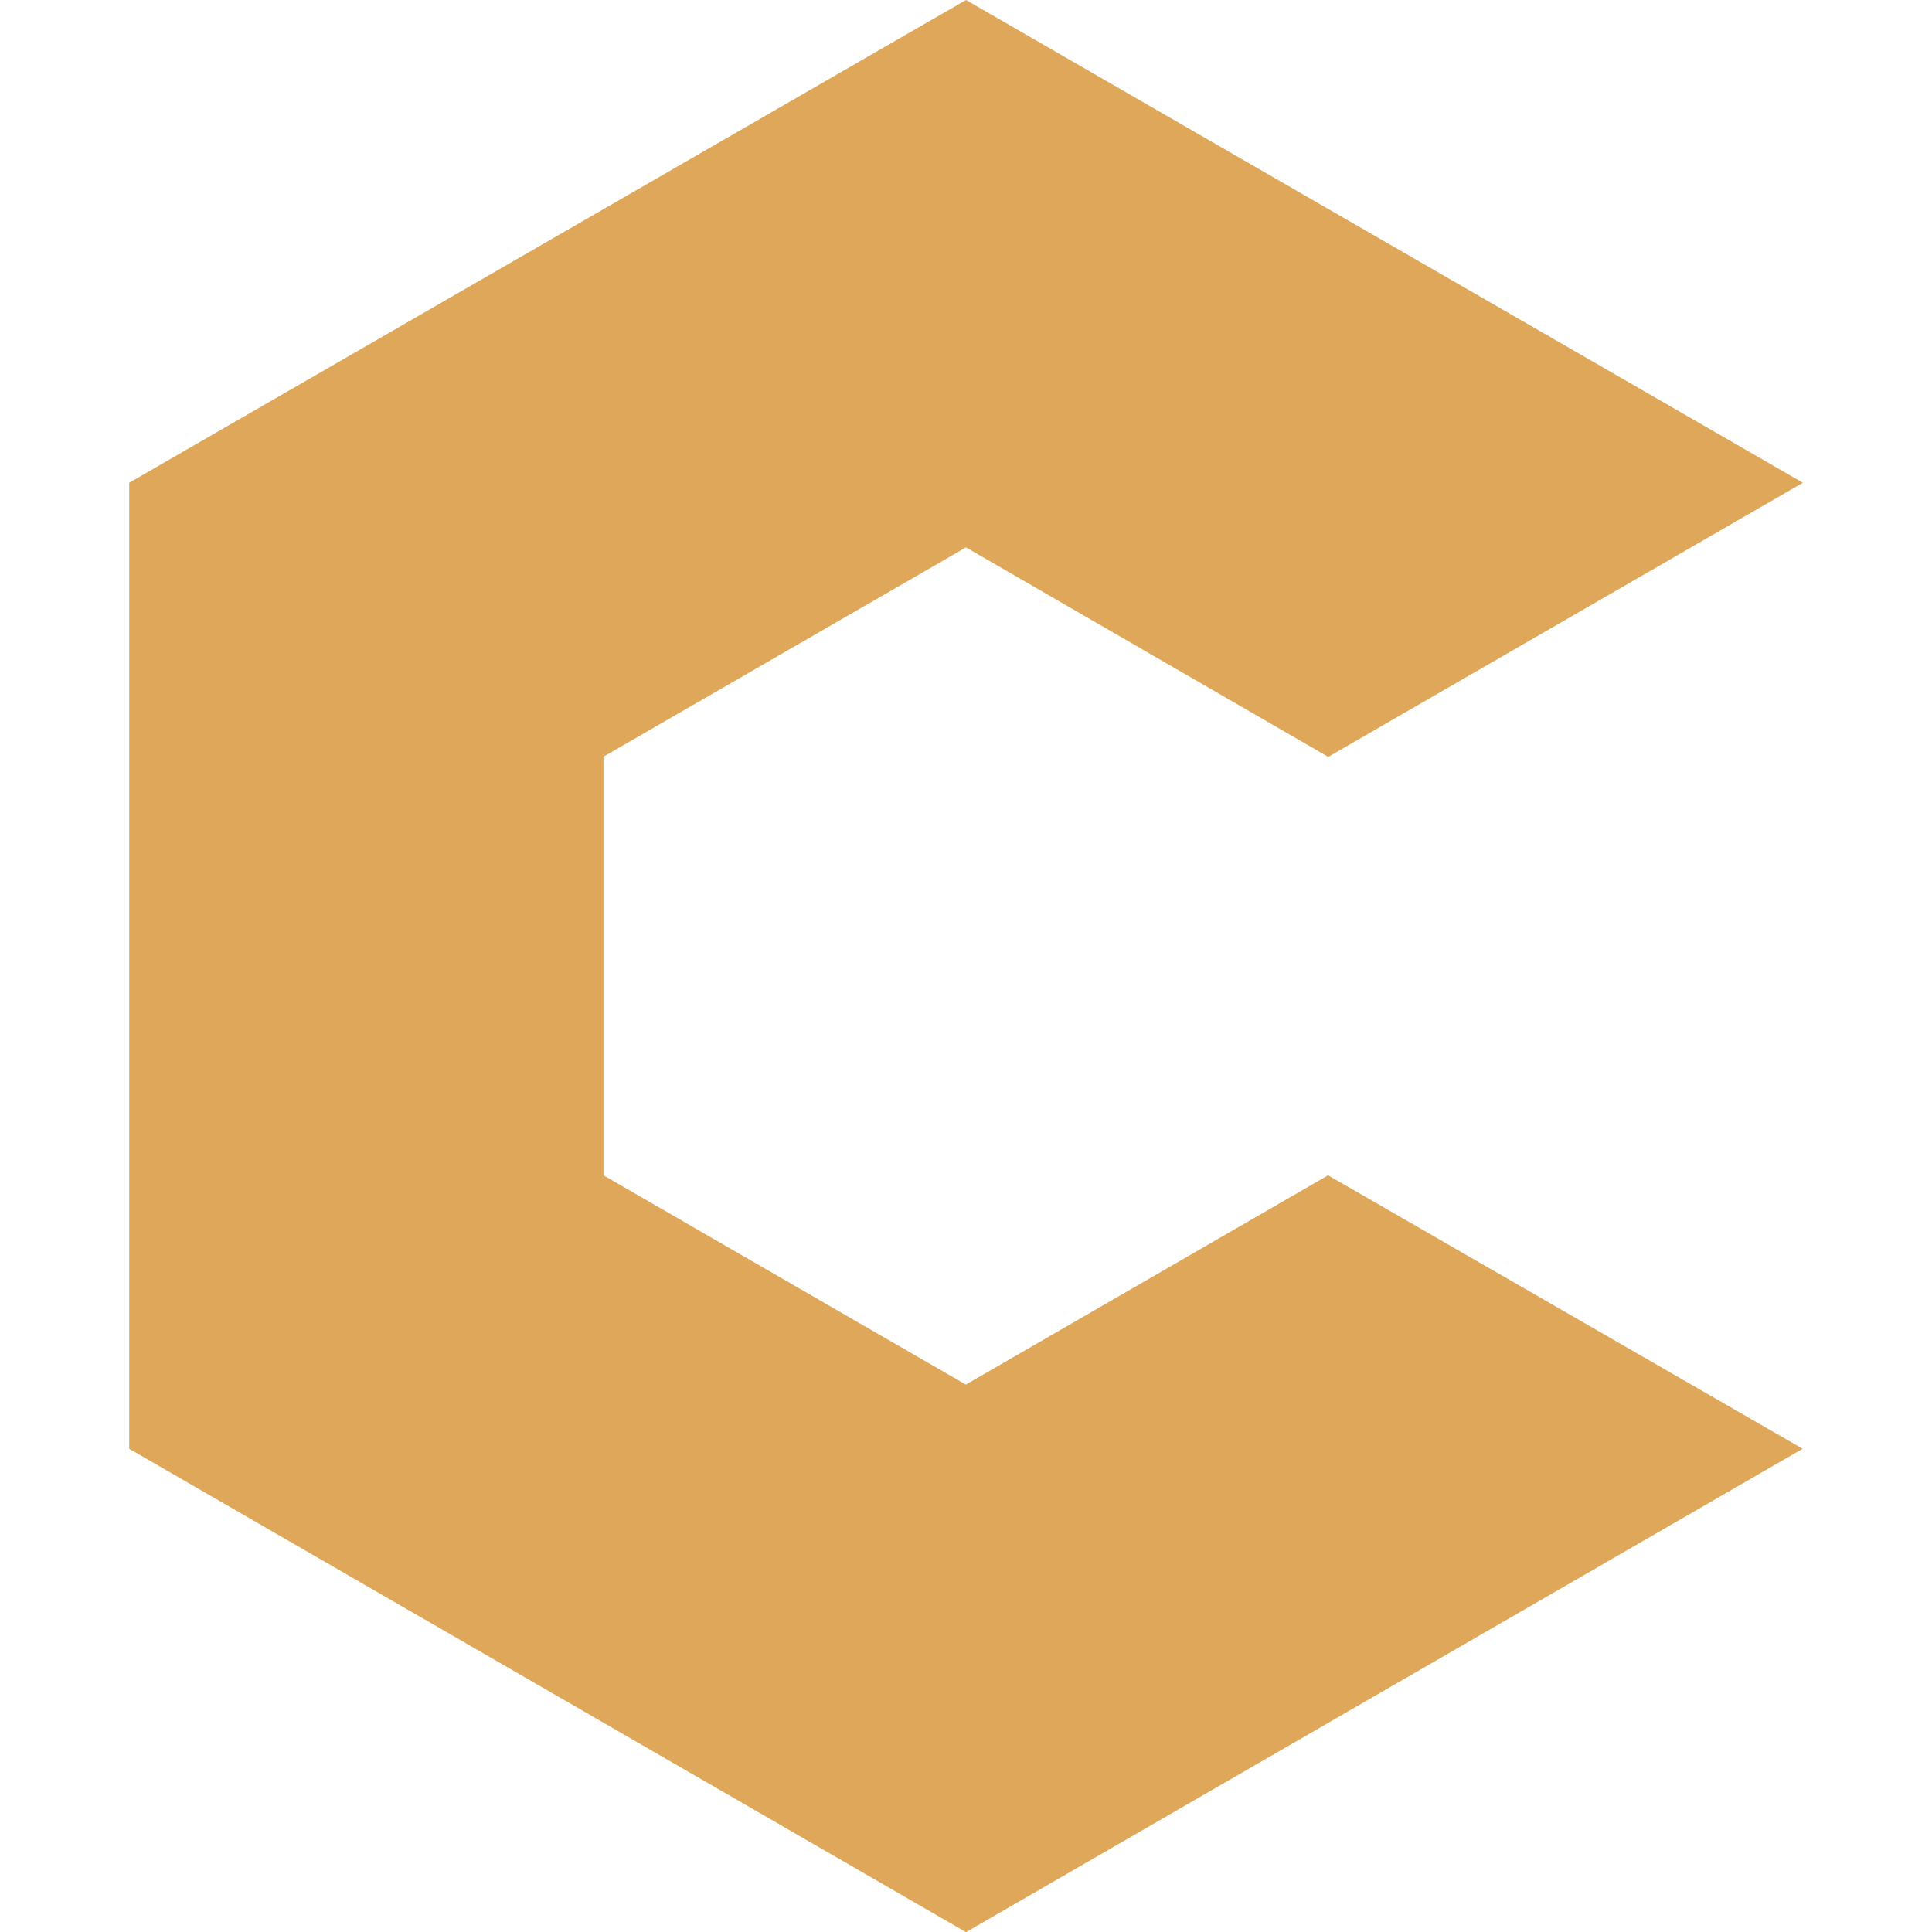 <svg role="img" width="32px" height="32px" viewBox="0 0 24 24" xmlns="http://www.w3.org/2000/svg"><title>Codio</title><path fill="#dfa759" d="M11.997 24L1.605 17.997v-12L12 0l10.396 5.997L16.5 9.402 12 6.8 7.496 9.4v5.2l4.502 2.6 4.5-2.6 5.895 3.397L12.003 24h-.006z"/></svg>